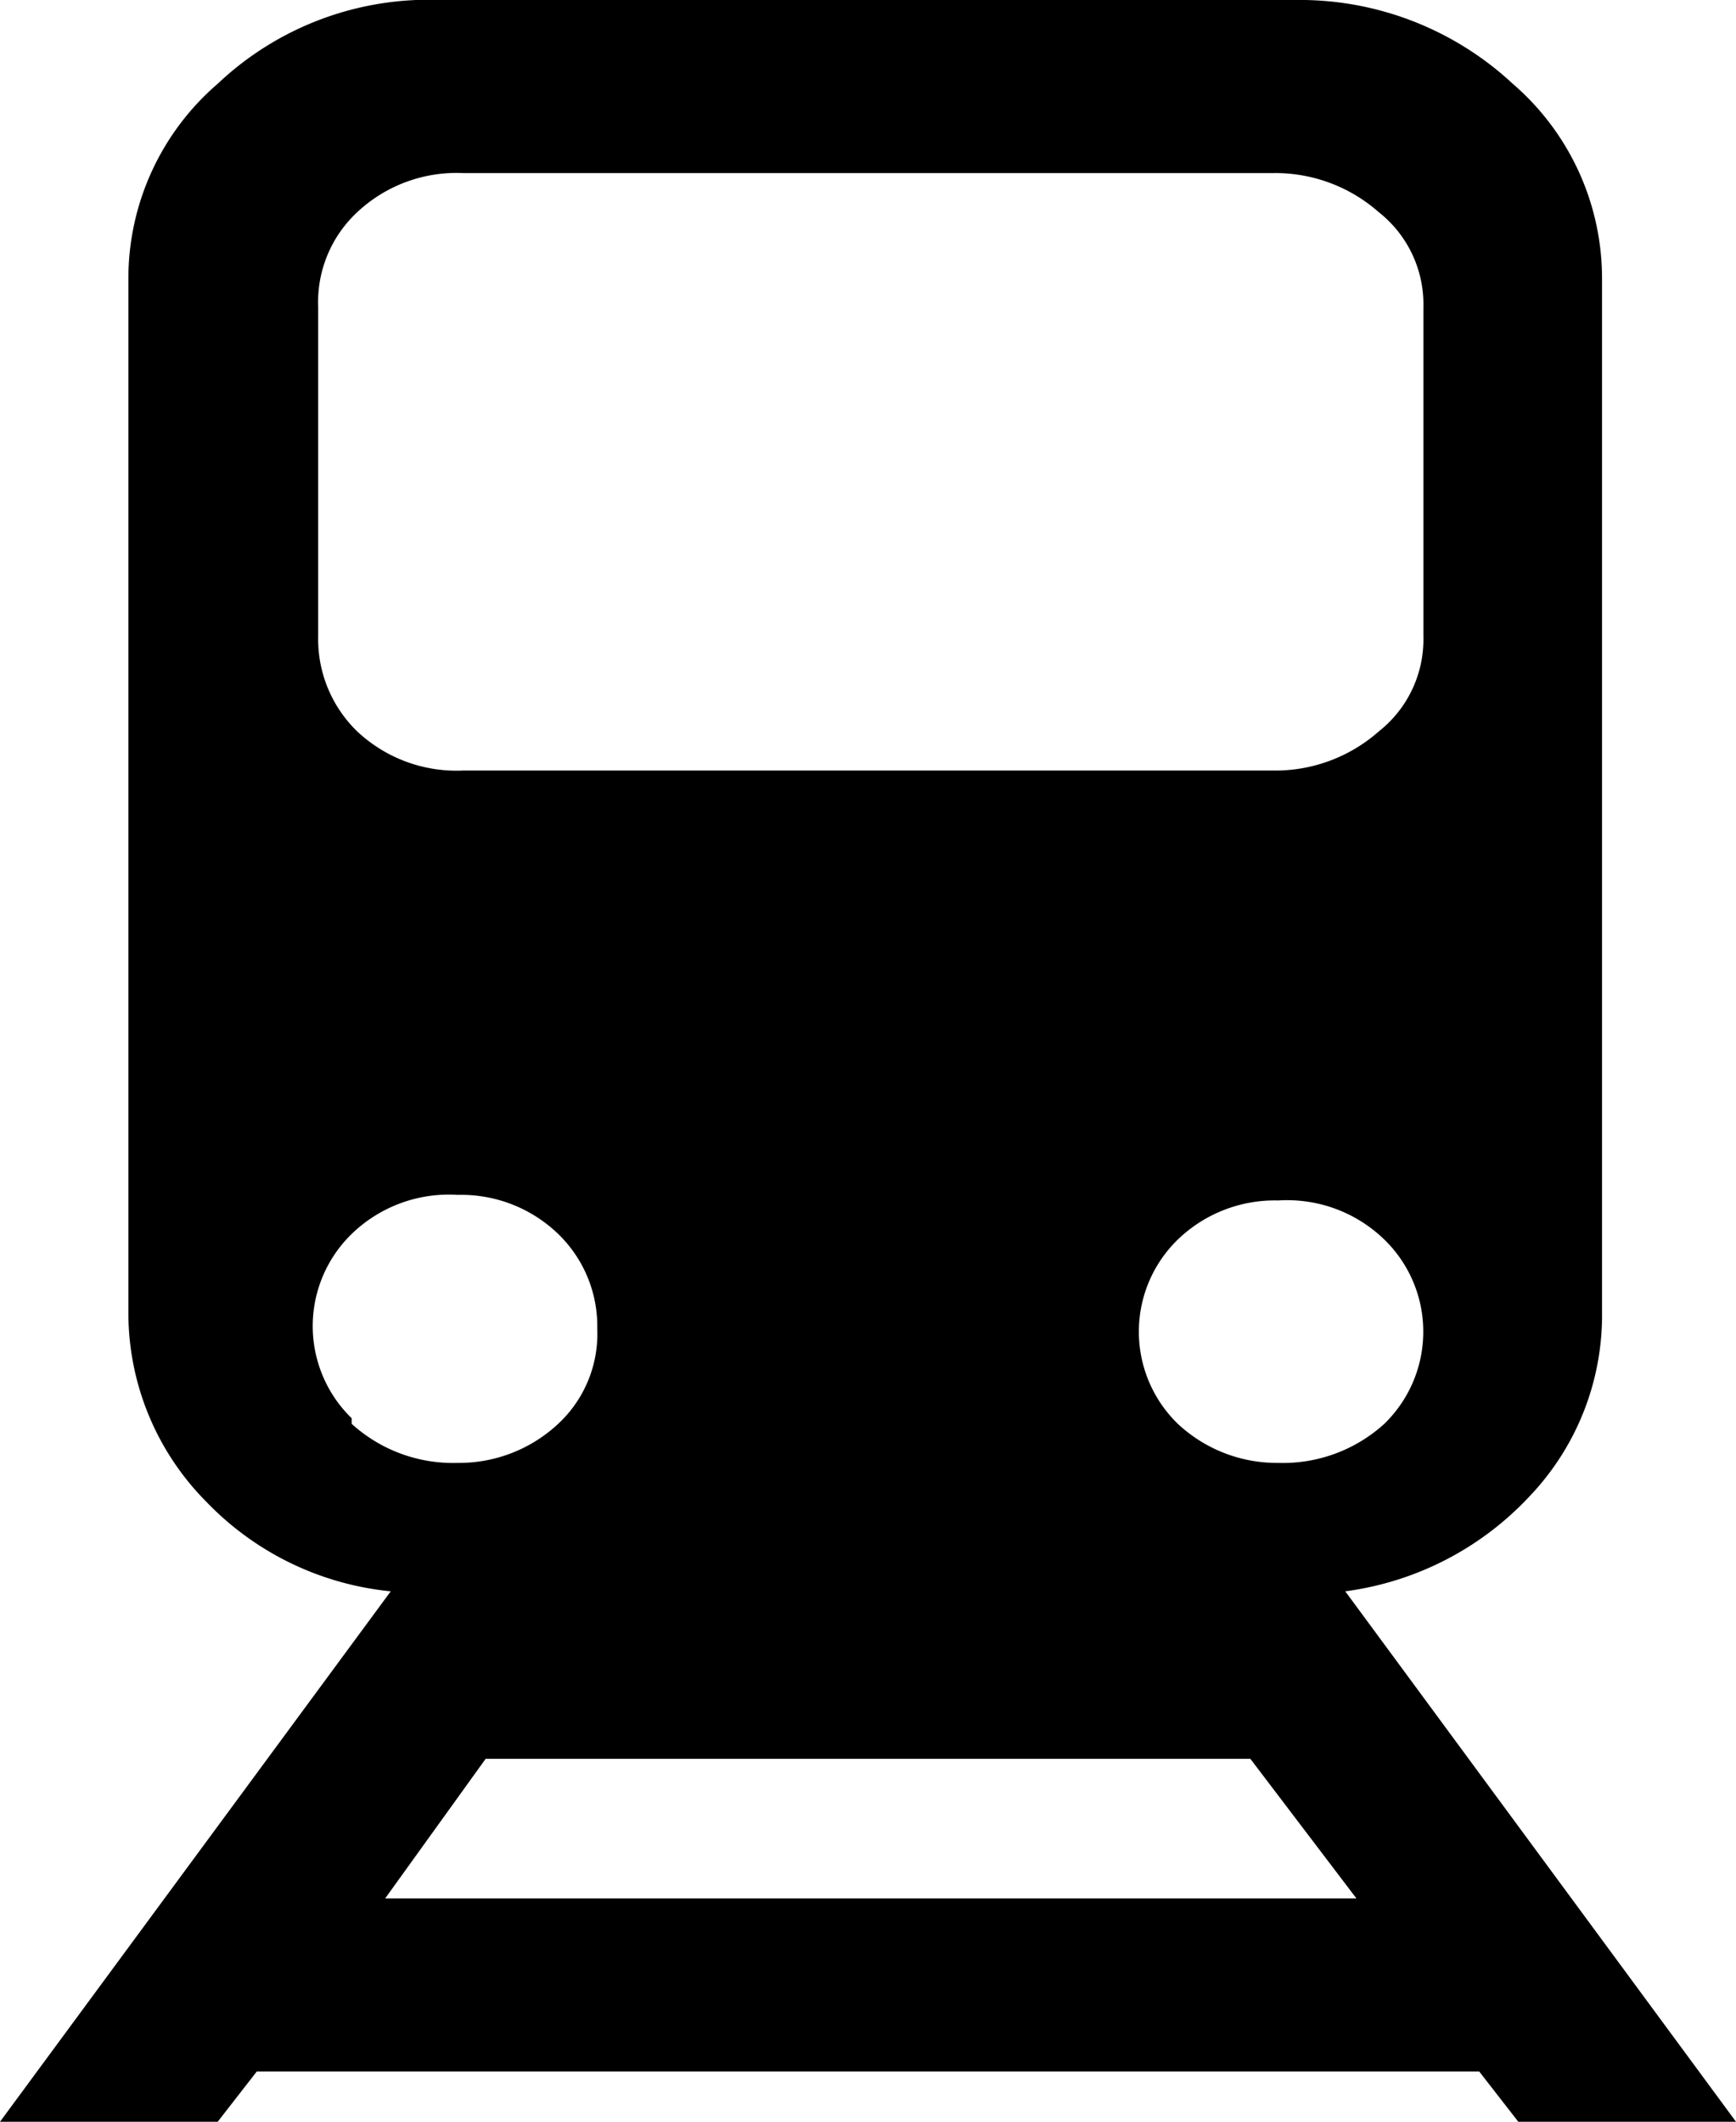 <svg xmlns="http://www.w3.org/2000/svg" xmlns:xlink="http://www.w3.org/1999/xlink" viewBox="0 0 31.1 38">
  <defs>
    <style>
      .cls-1 {
        fill: none;
      }

      .cls-2 {
        clip-path: url(#clip-path);
      }
    </style>
    <clipPath id="clip-path" transform="translate(0)">
      <rect class="cls-1" width="31.1" height="38"/>
    </clipPath>
  </defs>
  <title>Train</title>
  <g id="Layer_2" data-name="Layer 2">
    <g id="Layer_1-2" data-name="Layer 1">
      <g class="cls-2">
        <path d="M6.9,34l1.8-2.5H22.4L24.3,34Zm-.6-8.6a2.3,2.3,0,0,1,0-3.3,2.5,2.5,0,0,1,1.9-.7,2.5,2.5,0,0,1,1.8.7,2.3,2.3,0,0,1,.7,1.7,2.2,2.2,0,0,1-.7,1.7,2.6,2.6,0,0,1-1.8.7,2.7,2.7,0,0,1-1.9-.7m-.6-20a2.2,2.2,0,0,1,.7-1.7,2.6,2.6,0,0,1,1.9-.7H22.8a2.8,2.8,0,0,1,1.9.7,2.1,2.1,0,0,1,.8,1.7v5.9a2.1,2.1,0,0,1-.8,1.7,2.8,2.8,0,0,1-1.9.7H8.3a2.6,2.6,0,0,1-1.9-.7,2.3,2.3,0,0,1-.7-1.7Zm19.1,20a2.7,2.7,0,0,1-1.9.7,2.6,2.6,0,0,1-1.8-.7,2.3,2.3,0,0,1,0-3.3,2.5,2.5,0,0,1,1.8-.7,2.5,2.5,0,0,1,1.9.7,2.3,2.3,0,0,1,0,3.3M27.2,38h3.9l-7-9.5a5.5,5.5,0,0,0,3.3-1.7,4.7,4.7,0,0,0,1.3-3.3V5a4.6,4.6,0,0,0-1.6-3.5A5.6,5.6,0,0,0,23.2,0H7.9A5.5,5.5,0,0,0,3.9,1.5,4.6,4.6,0,0,0,2.3,5V23.5a4.8,4.8,0,0,0,1.4,3.4A5.3,5.3,0,0,0,7,28.5L0,38H3.9l.7-.9H26.5Z" transform="translate(0)"/>
      </g>
    </g>
  </g>
</svg>